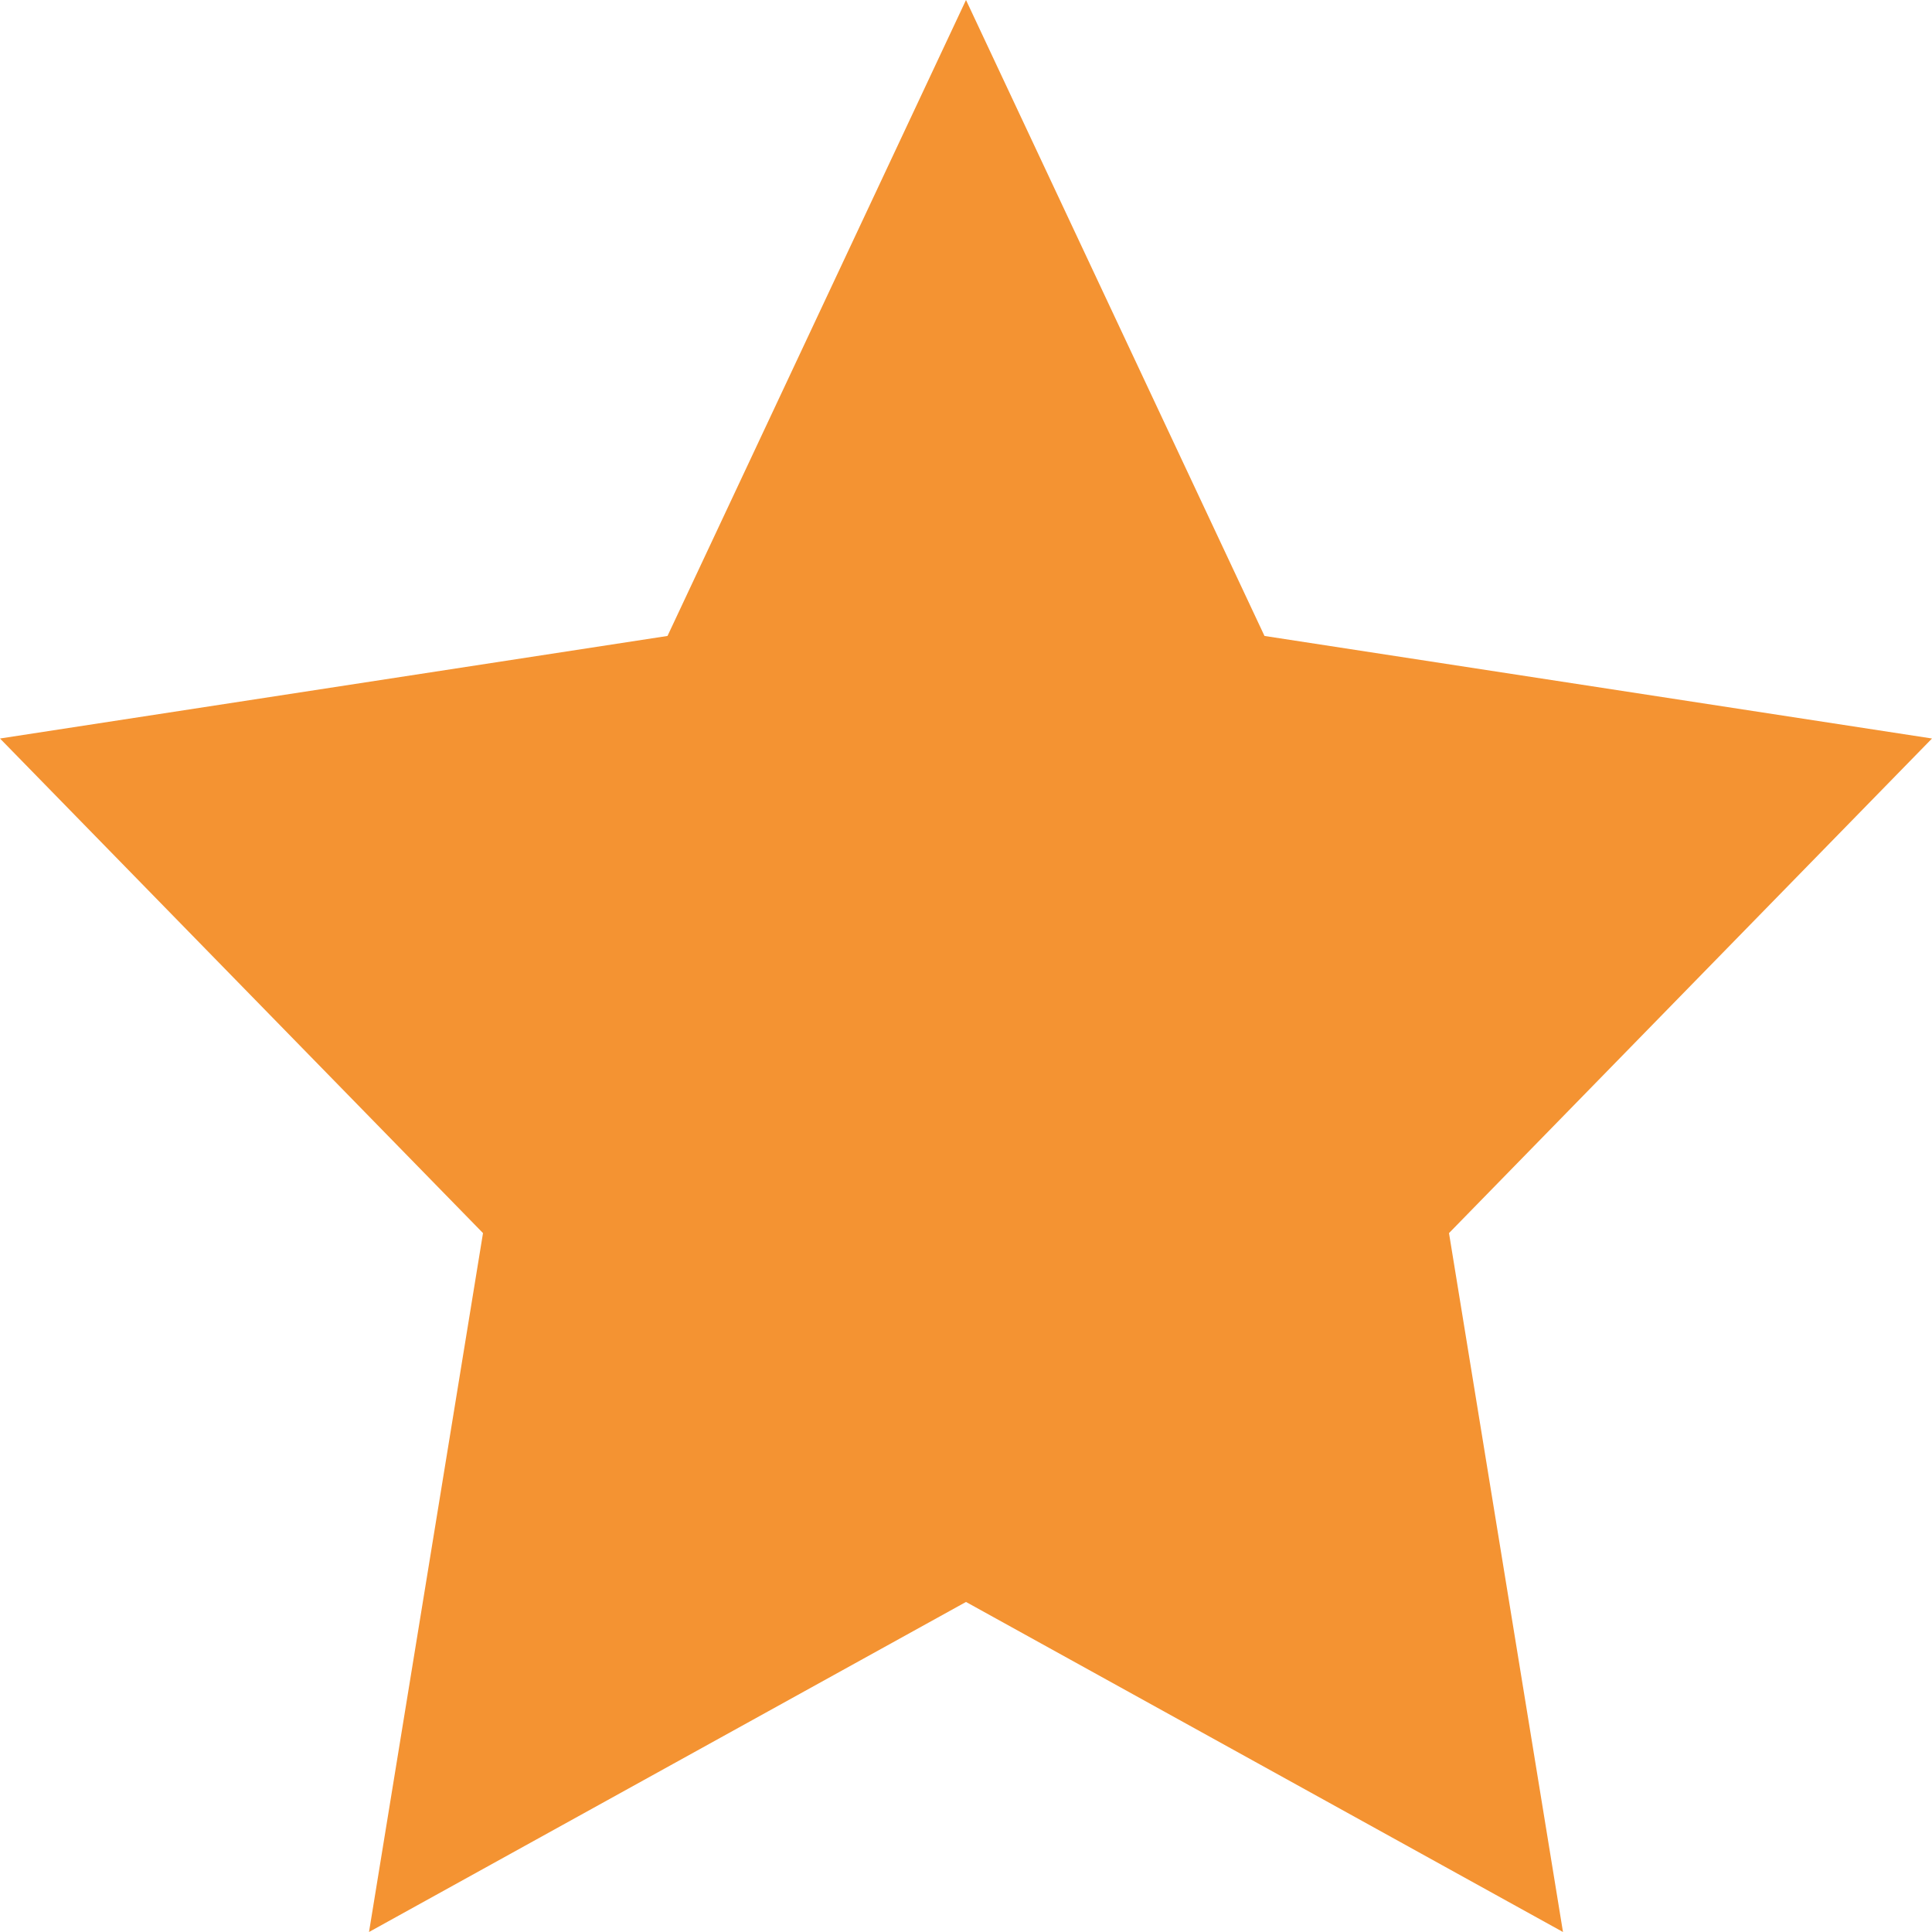 <svg width="12" height="12" viewBox="0 0 12 12" fill="none" xmlns="http://www.w3.org/2000/svg">
<g id="1">
<rect id="Rectangle 1" width="12" height="12" fill="white"/>
<path id="Vector" d="M6 0L7.854 3.95L12 4.587L9 7.659L9.708 12L6 9.95L2.292 12L3 7.659L0 4.587L4.146 3.95L6 0Z" fill="#F49332"/>
</g>
</svg>
